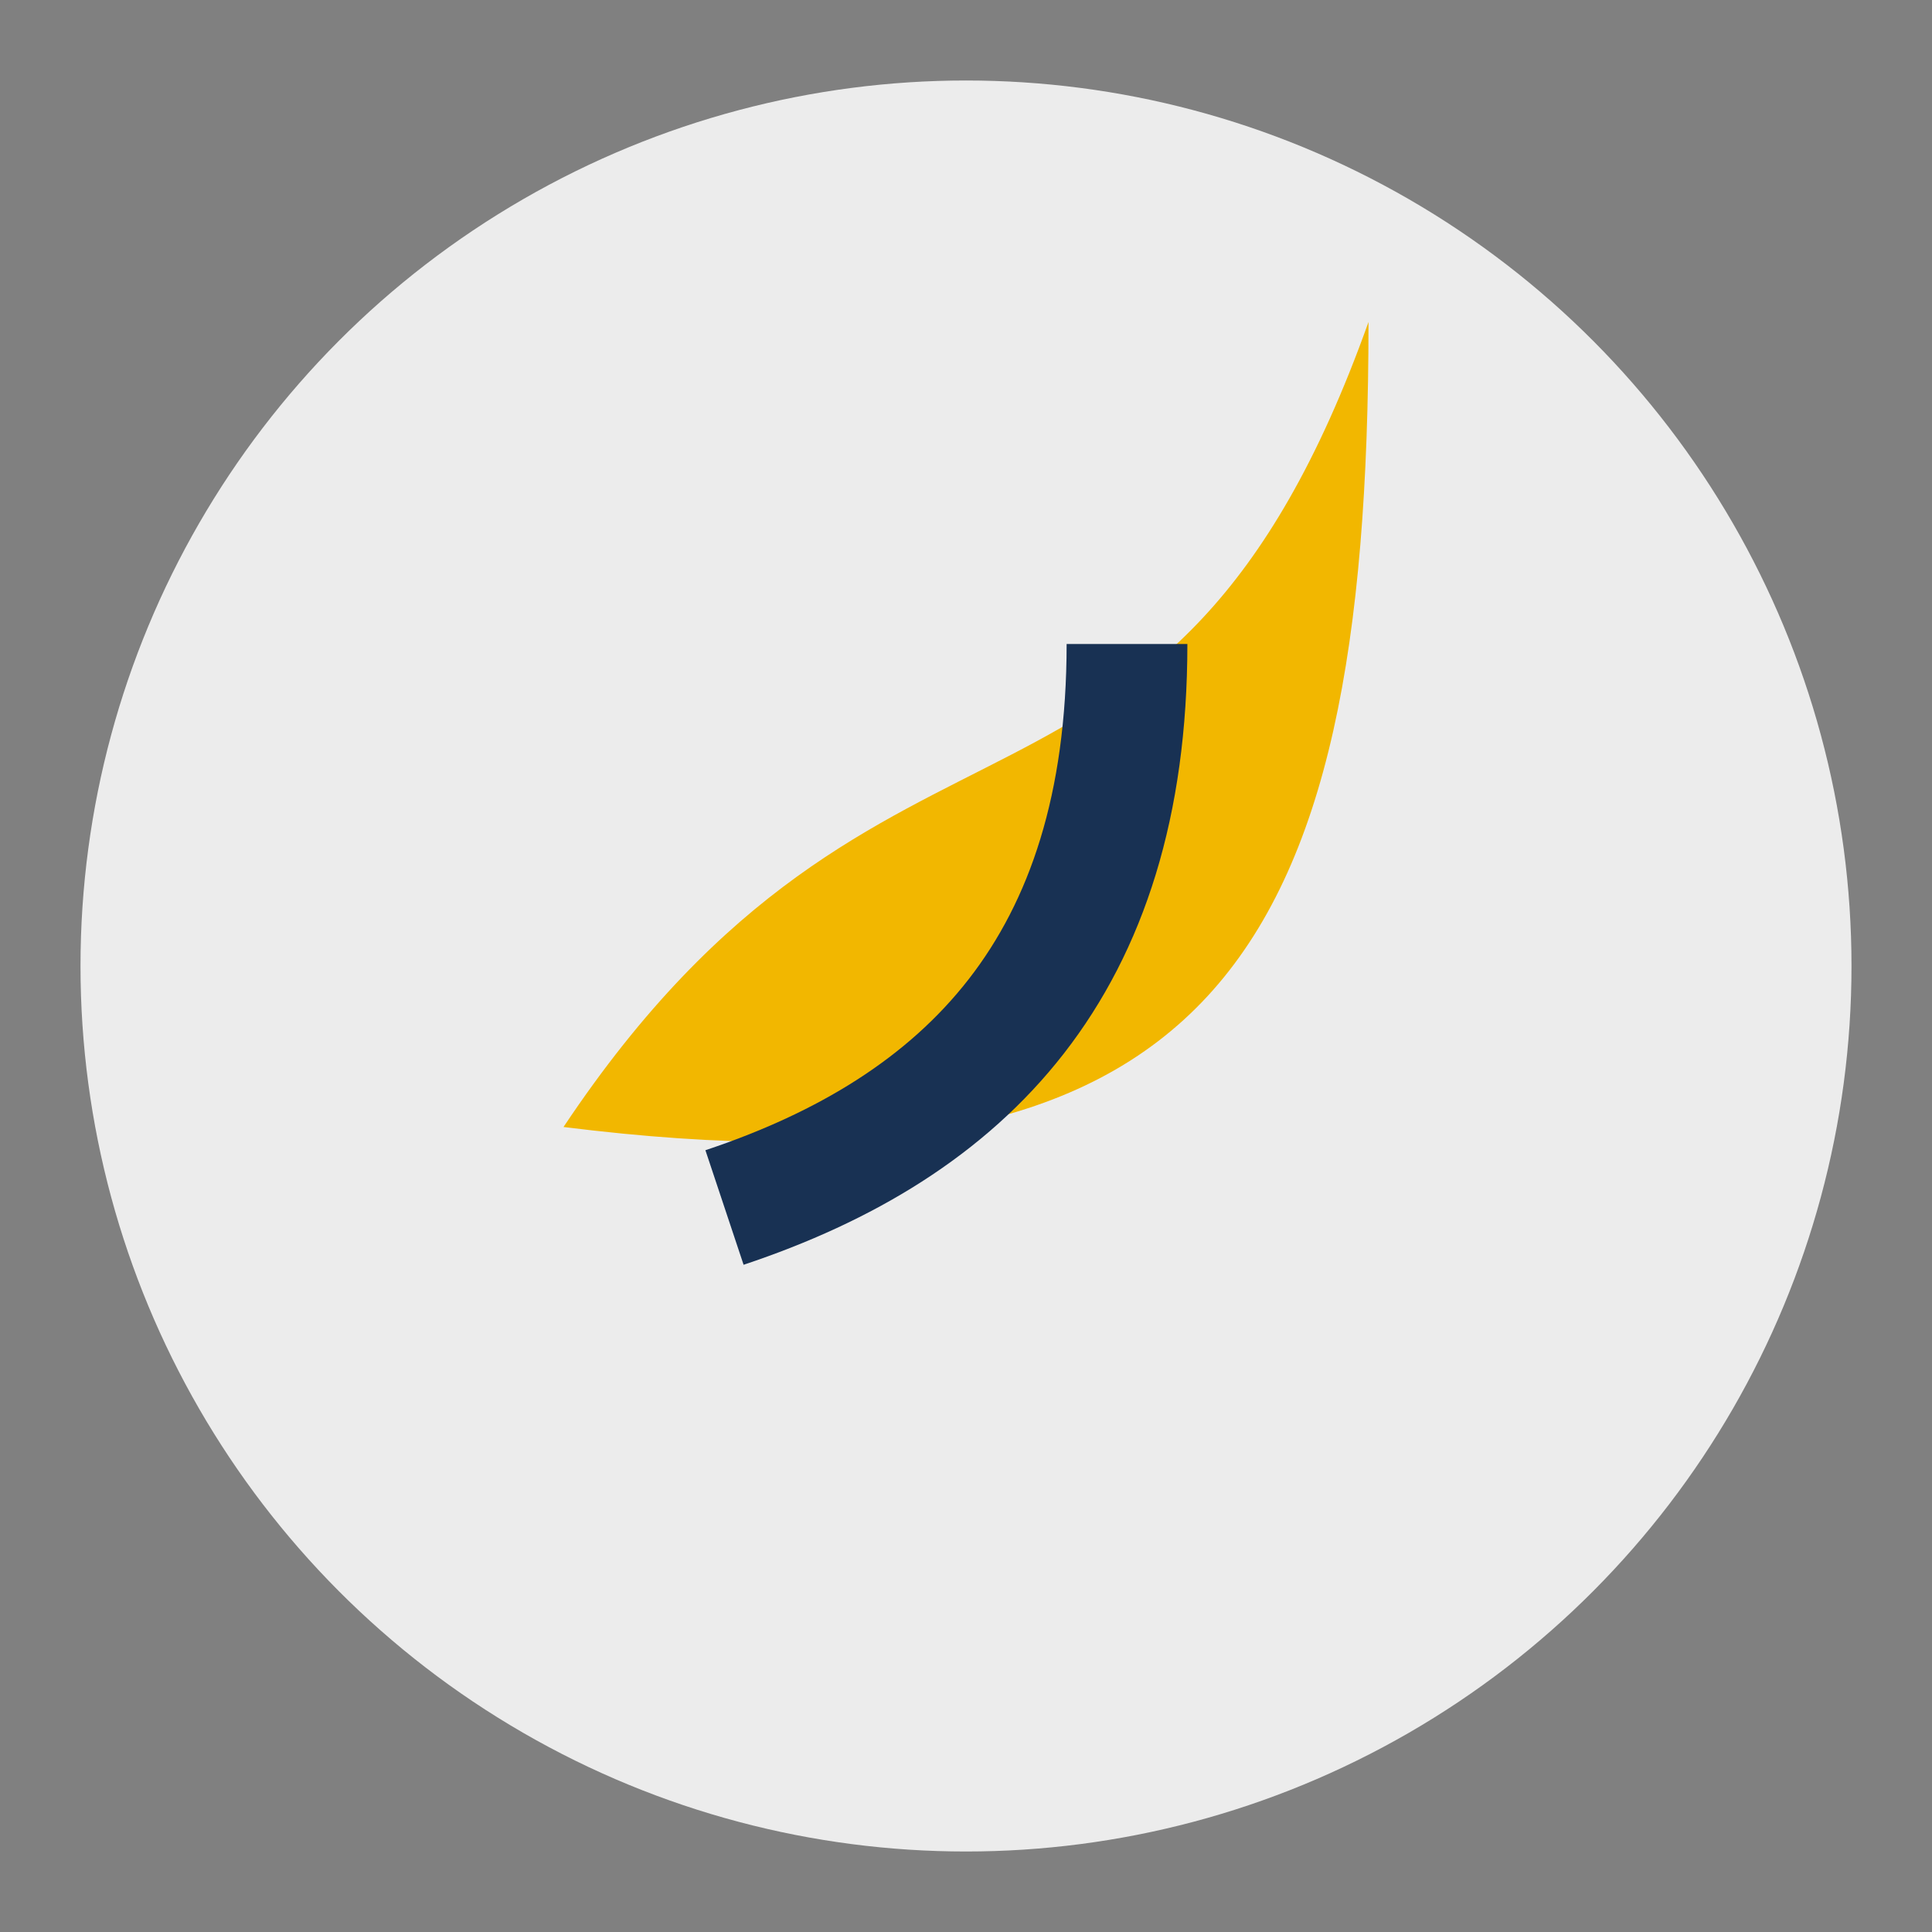 <?xml version="1.0" encoding="UTF-8"?>
<svg xmlns="http://www.w3.org/2000/svg" width="24" height="24" viewBox="0 0 24 24"><rect x="0" y="0" width="24" height="24" fill="#808080" stroke="none"/><circle cx="12" cy="12" r="11" fill="#ECECEC"/><path d="M7 14c4-6 7.5-3 10-10 0 8-2 11-10 10z" fill="#F2B700"/><path d="M9 15c3-1 5-3 5-7" fill="none" stroke="#183153" stroke-width="1.5"/></svg>